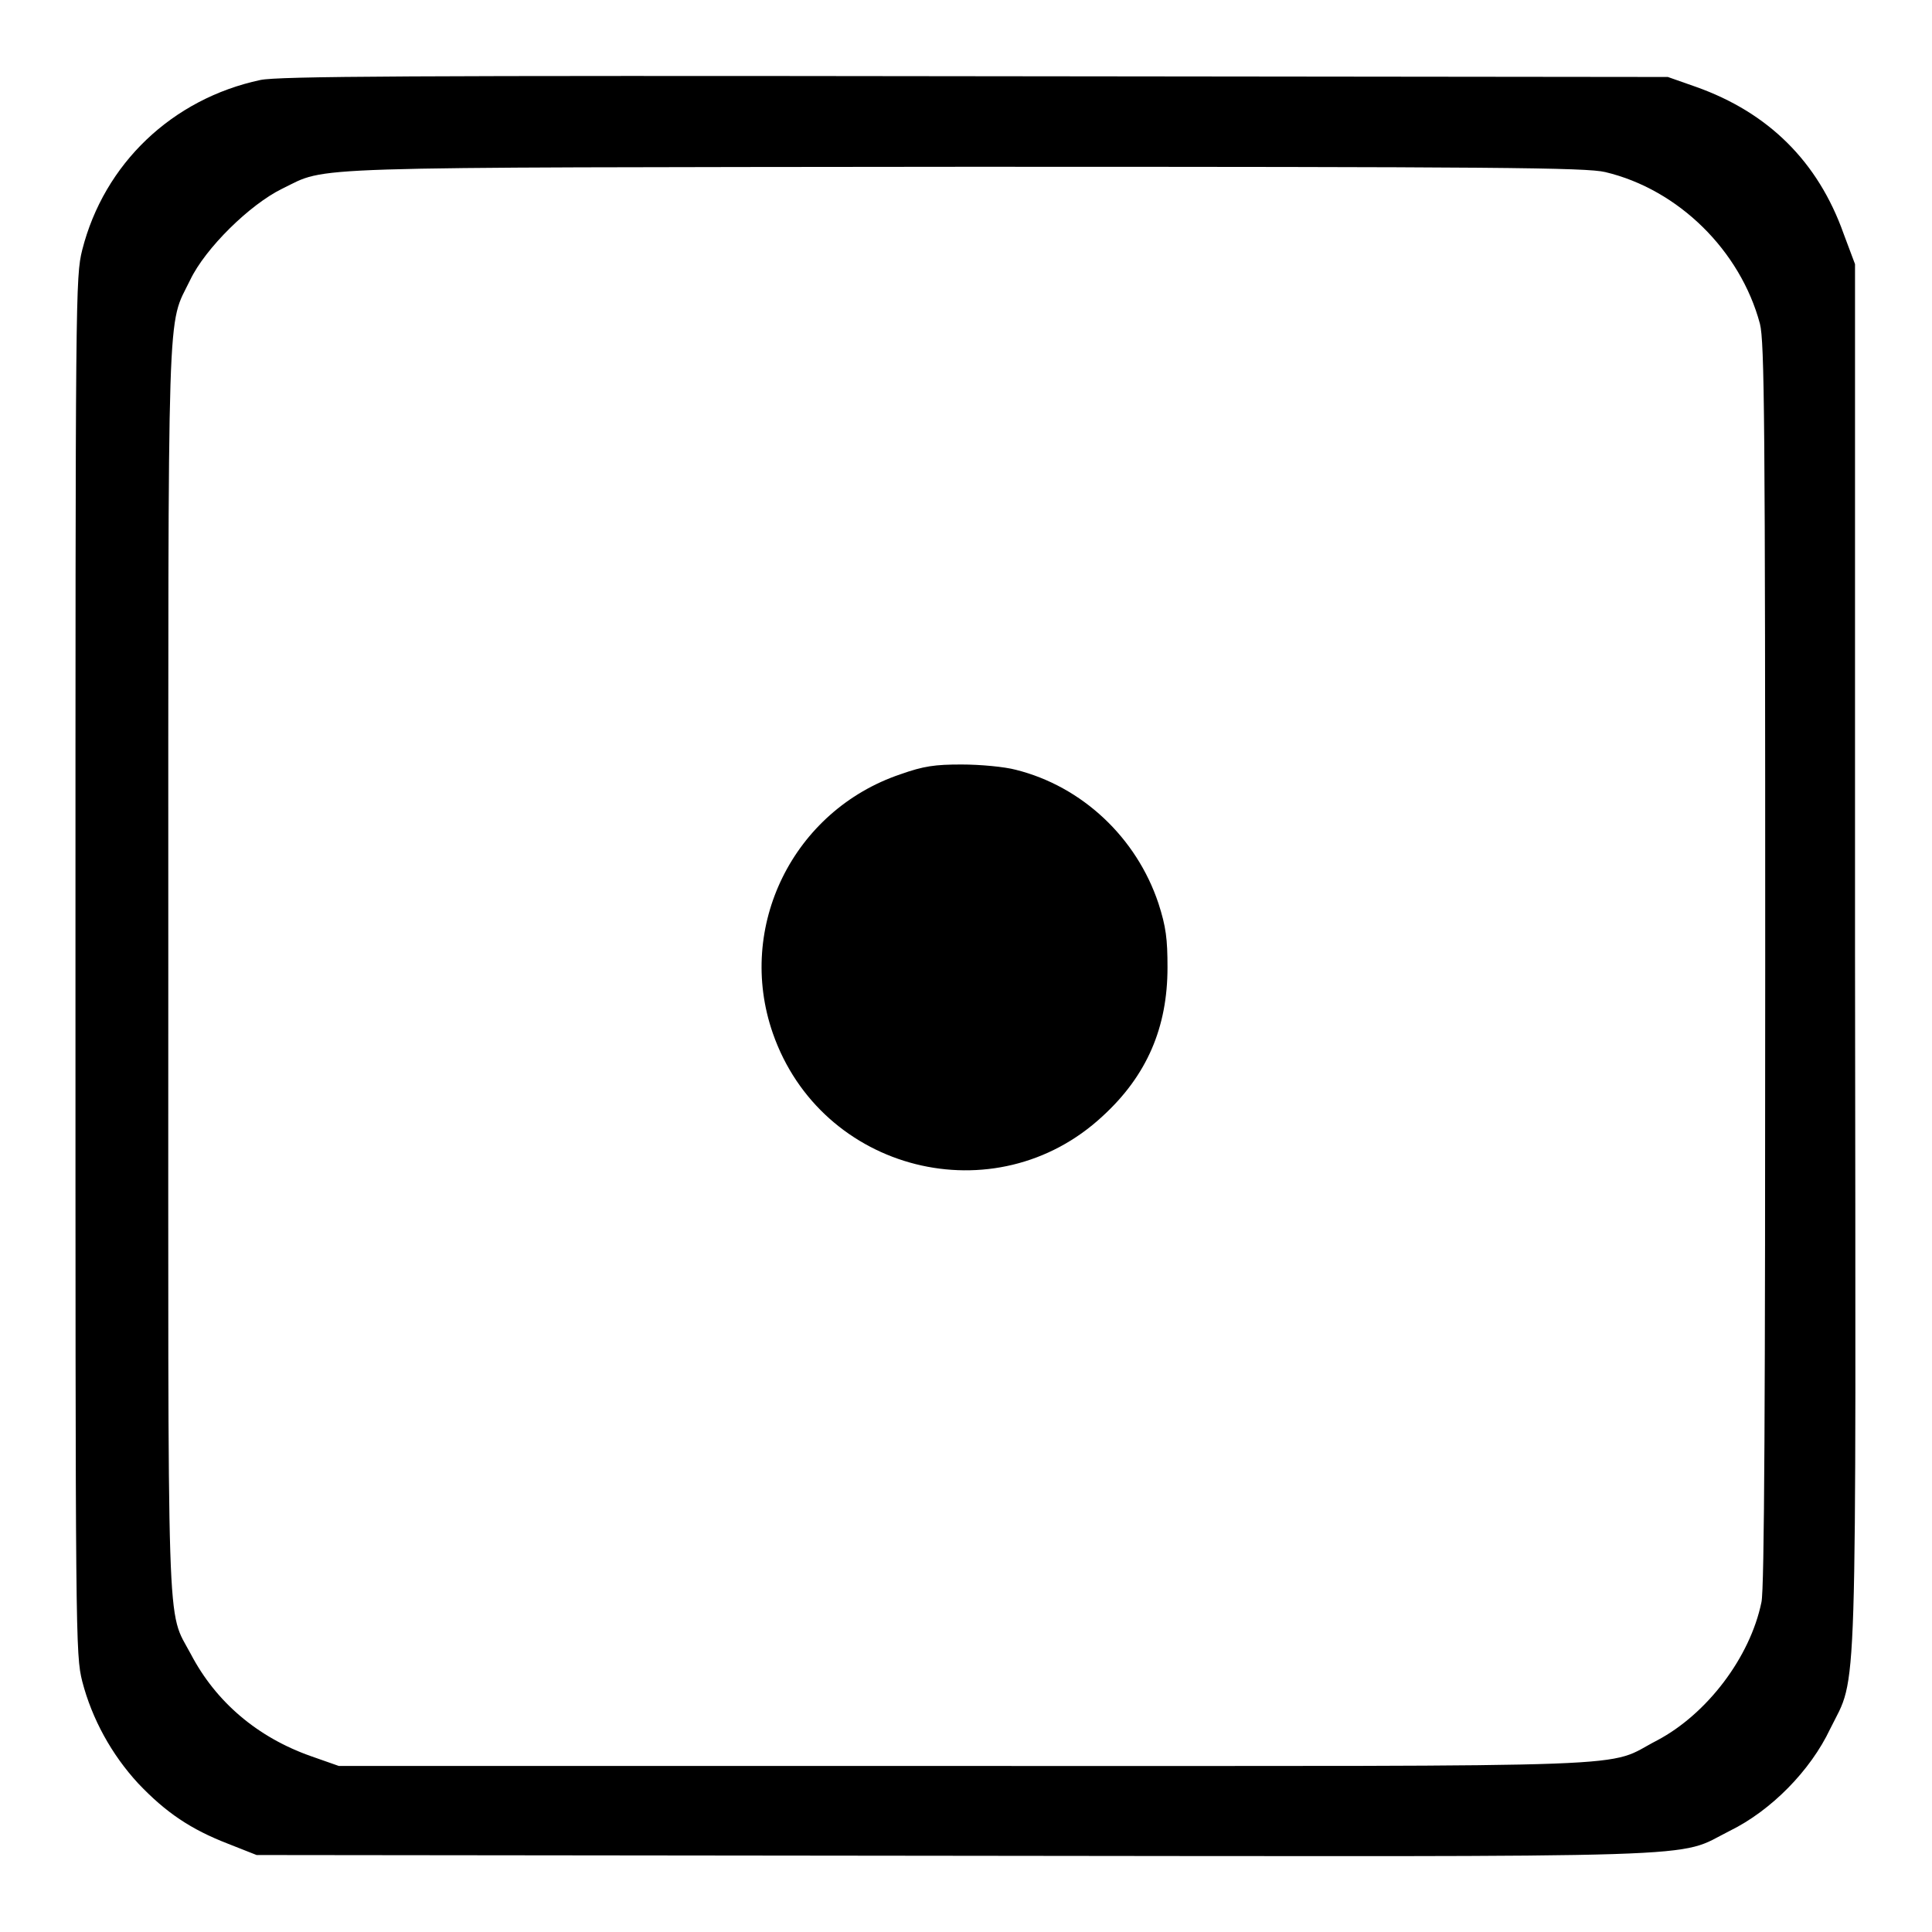 <?xml version="1.0" encoding="utf-8"?>
<!-- Svg Vector Icons : http://www.onlinewebfonts.com/icon -->
<!DOCTYPE svg PUBLIC "-//W3C//DTD SVG 1.1//EN" "http://www.w3.org/Graphics/SVG/1.1/DTD/svg11.dtd">
<svg version="1.1" xmlns="http://www.w3.org/2000/svg" xmlns:xlink="http://www.w3.org/1999/xlink" x="0px" y="0px" viewBox="0 0 256 256" enable-background="new 0 0 256 256" xml:space="preserve">
<g><g><g><path fill="#000000" d="M34.5,10.6c-11.7,2.5-20.7,11.1-23.6,22.5C10,36.7,10,38.7,10,128s0,91.2,0.9,94.8c1.3,5,3.9,9.7,7.4,13.5c3.7,3.9,7,6.1,11.9,8l3.8,1.5l92.3,0.1c103.4,0.1,95.5,0.4,102.9-3.3c5.5-2.7,10.7-8,13.3-13.5c3.7-7.5,3.4-0.5,3.3-102.7L245.8,35l-1.5-4c-3.4-9.6-10-16.1-19.6-19.5l-3.7-1.3l-91.8-0.1C53.9,10,36.9,10.1,34.5,10.6z M212.7,22.8c9.7,2.3,17.9,10.4,20.5,20.1c0.6,2.4,0.7,12.4,0.7,84.9c0,57.4-0.1,82.8-0.5,84.5c-1.5,7.3-7.2,14.8-13.8,18.3c-7.2,3.7,1.2,3.4-91.8,3.4H44.9l-3.7-1.3c-7.1-2.5-12.6-7.2-15.9-13.5c-3.3-6.2-3,0.2-3-91c0-90.8-0.2-84.7,2.9-91.1c2-4.2,7.9-10,12.2-12.1c6.2-3,0.7-2.8,90.5-2.9C198.4,22.1,210.2,22.2,212.7,22.8z"/><path fill="#000000" d="M119.3,102.6c-14.2,4.8-21.8,20.2-16.9,34.3c6.4,18.4,29.5,24.2,43.7,11c5.9-5.4,8.6-11.8,8.6-19.7c0-3.8-0.2-5.4-1.2-8.5c-2.9-8.7-10.1-15.5-18.9-17.7c-1.5-0.4-4.7-0.7-7.2-0.7C123.9,101.3,122.4,101.5,119.3,102.6z"/></g></g></g>
</svg>